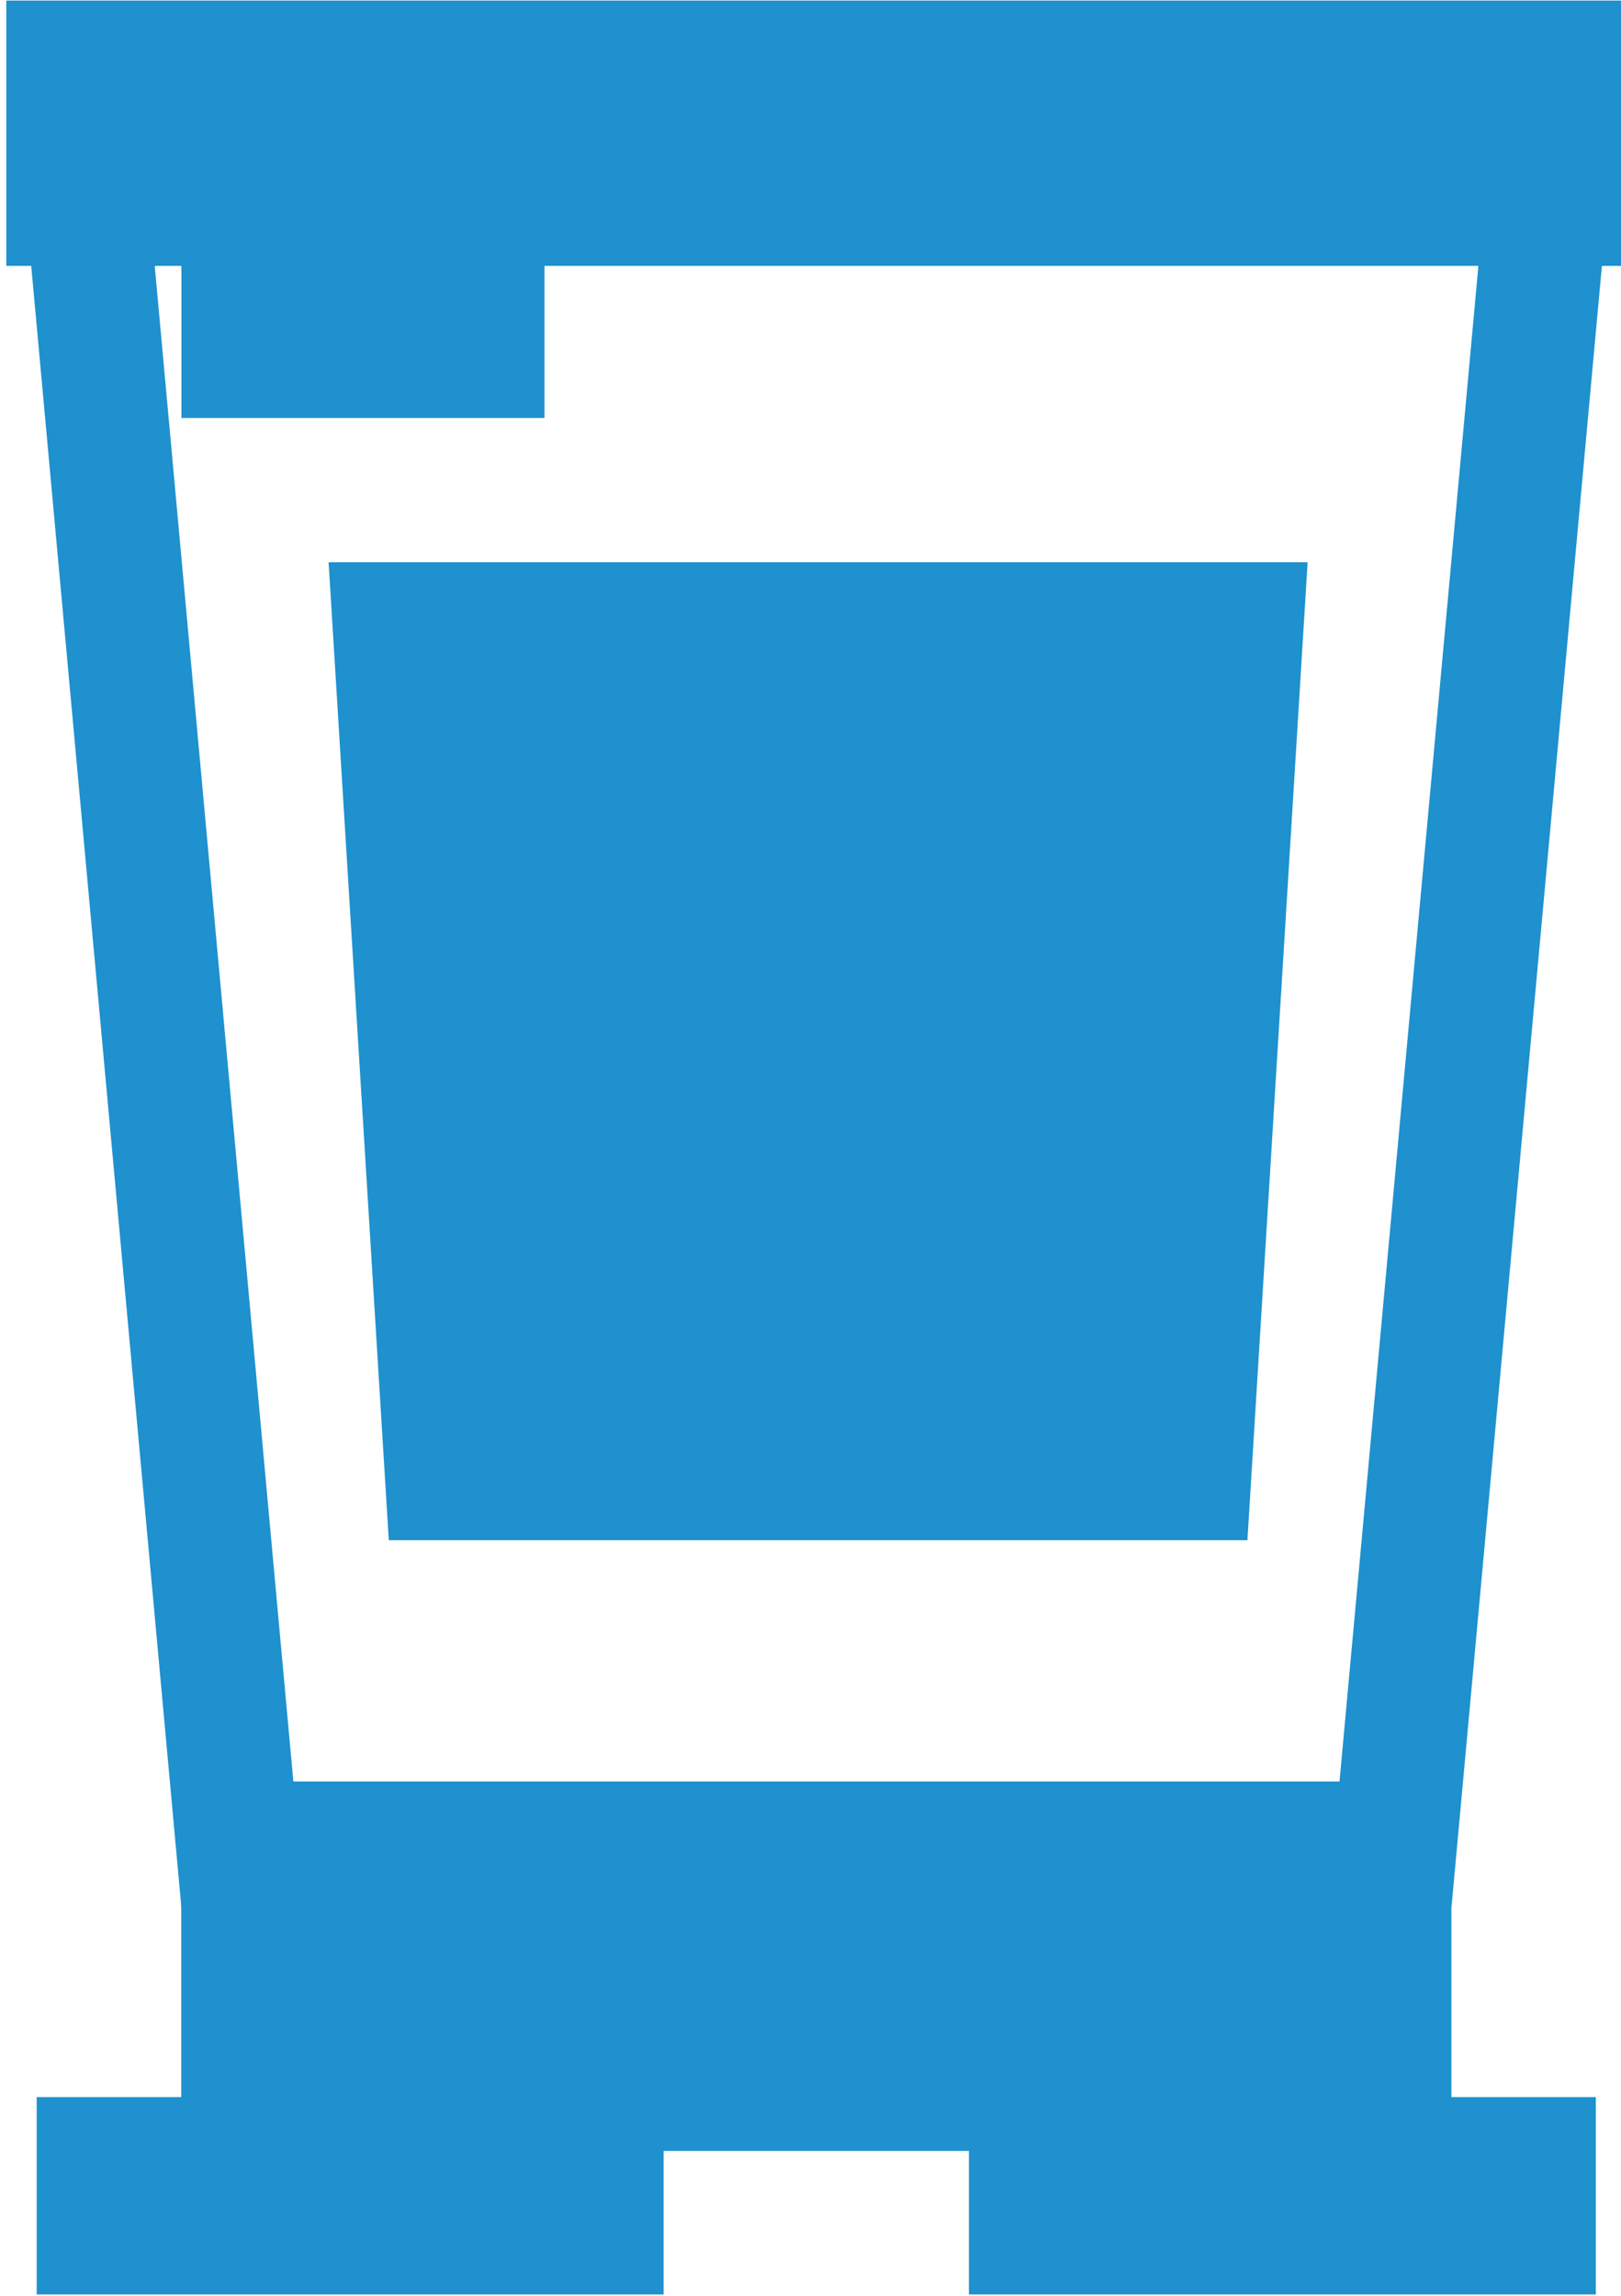 <?xml version="1.0" encoding="UTF-8" standalone="no"?>
<!DOCTYPE svg PUBLIC "-//W3C//DTD SVG 1.1//EN" "http://www.w3.org/Graphics/SVG/1.1/DTD/svg11.dtd">
<svg width="100%" height="100%" viewBox="0 0 137 194" version="1.1" xmlns="http://www.w3.org/2000/svg" xmlns:xlink="http://www.w3.org/1999/xlink" xml:space="preserve" xmlns:serif="http://www.serif.com/" style="fill-rule:evenodd;clip-rule:evenodd;">
    <g transform="matrix(1,0,0,1,-20381,-8307)">
        <g id="Artboard3" transform="matrix(1,0,0,1,-0.575,-0.051)">
            <rect x="20381.6" y="8307.05" width="136.988" height="193.867" style="fill:none;"/>
            <clipPath id="_clip1">
                <rect x="20381.6" y="8307.05" width="136.988" height="193.867"/>
            </clipPath>
            <g clip-path="url(#_clip1)">
                <g transform="matrix(1,0,0,1,20450.6,8404.03)">
                    <g transform="matrix(1,0,0,1,-68.494,-96.933)">
                        <clipPath id="_clip2">
                            <rect x="0" y="0" width="136.988" height="193.867"/>
                        </clipPath>
                        <g clip-path="url(#_clip2)">
                            <g id="Layer-1" serif:id="Layer 1" transform="matrix(11.811,0,0,11.811,-8092.86,-6246.27)">
                                <g id="path5-2-9-9-8-7-8-04" transform="matrix(1,0,0,1.014,0,-7.834)">
                                    <path d="M686.85,542.28L685.755,530.478L696.235,530.478L695.138,542.28L686.85,542.28Z" style="fill:none;fill-rule:nonzero;stroke:rgb(30,145,206);stroke-width:0.88px;"/>
                                </g>
                                <rect id="rect2-32-2-8-1-5-6-4" x="685.196" y="528.851" width="11.598" height="1.899" style="fill:rgb(30,145,206);"/>
                                <g id="g5-4-0-9-1-0-0-4" transform="matrix(0.512,0,0,0.512,609.857,464.279)">
                                    <g id="g4-2-8-6-9-67-3-2">
                                        <rect id="rect3-8-1-6-8-6-7-7" x="149.593" y="151.149" width="17.752" height="5.015" style="fill:rgb(30,145,206);"/>
                                        <rect id="rect4-88-6-4-9-6-0-1" x="147.573" y="155.412" width="8.762" height="2.758" style="fill:rgb(30,145,206);"/>
                                        <rect id="rect4-8-3-1-3-7-2-9-9" x="160.602" y="155.412" width="8.762" height="2.758" style="fill:rgb(30,145,206);"/>
                                    </g>
                                </g>
                                <rect id="rect5" x="686.45" y="530.017" width="2.598" height="1.821" style="fill:rgb(30,145,206);"/>
                                <g transform="matrix(0.156,0,0,0.175,680.94,522.903)">
                                    <path d="M86.98,56.955L84.218,96.933L44.833,96.933L42.072,56.955L86.98,56.955Z" style="fill:rgb(30,145,206);"/>
                                </g>
                            </g>
                        </g>
                    </g>
                </g>
            </g>
        </g>
    </g>
</svg>
